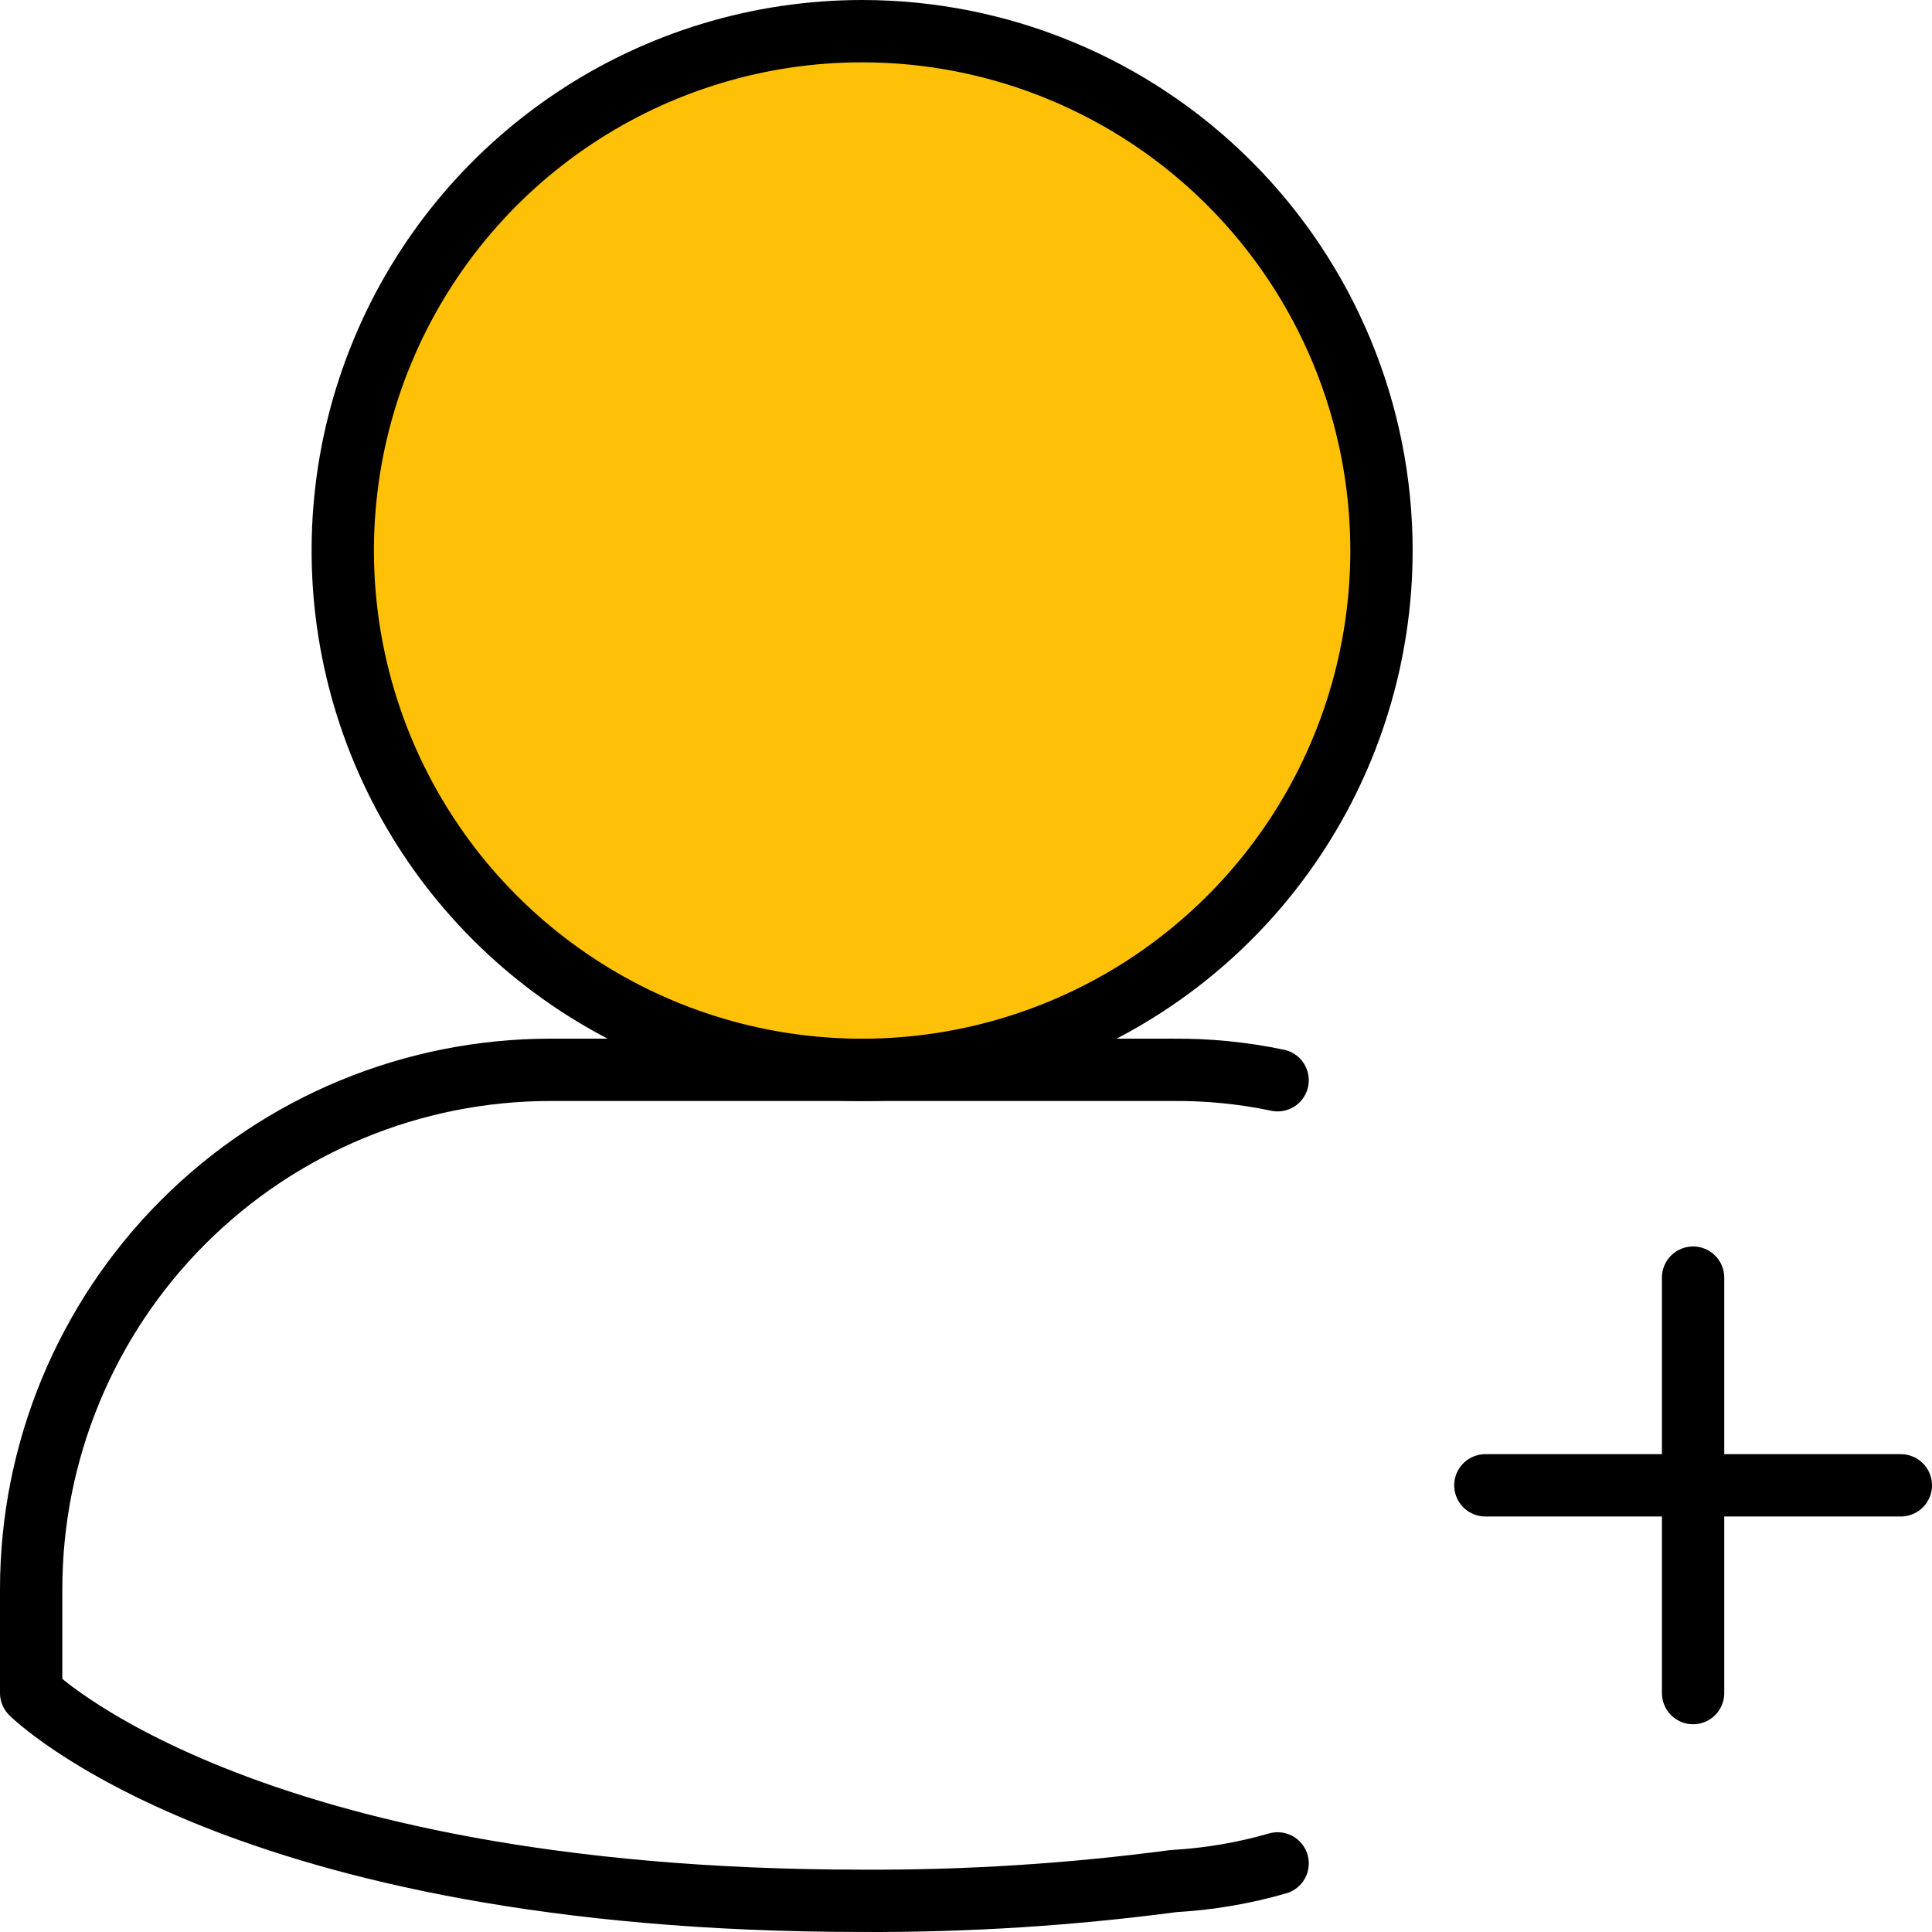 <svg width="62" height="62" viewBox="0 0 62 62" fill="none" xmlns="http://www.w3.org/2000/svg">
<path d="M27.667 34.333C36.871 34.333 44.333 26.871 44.333 17.666C44.333 8.462 36.871 1 27.667 1C18.462 1 11 8.462 11 17.666C11 26.871 18.462 34.333 27.667 34.333Z" fill="#FFC107"/>
<path d="M41 34.666C39.904 34.436 38.786 34.324 37.667 34.332H17.667C13.246 34.332 9.007 36.088 5.882 39.214C2.756 42.34 1 46.579 1 50.999V54.332C1 54.332 7.667 60.999 27.667 60.999C31.011 61.016 34.352 60.804 37.667 60.365C38.795 60.302 39.913 60.112 41 59.799" stroke="black" stroke-width="2" stroke-linecap="round" stroke-linejoin="round"/>
<path d="M47.667 47.666H61M54.333 41V54.333M27.667 1C24.37 1 21.148 1.977 18.407 3.809C15.666 5.64 13.53 8.243 12.269 11.289C11.007 14.334 10.677 17.685 11.32 20.918C11.963 24.151 13.551 27.121 15.882 29.451C18.212 31.782 21.182 33.37 24.415 34.013C27.648 34.656 30.999 34.326 34.045 33.064C37.09 31.803 39.693 29.667 41.525 26.926C43.356 24.185 44.333 20.963 44.333 17.666C44.333 13.246 42.577 9.007 39.452 5.882C36.326 2.756 32.087 1 27.667 1Z" stroke="black" stroke-width="2" stroke-linecap="round" stroke-linejoin="round"/>
</svg>
